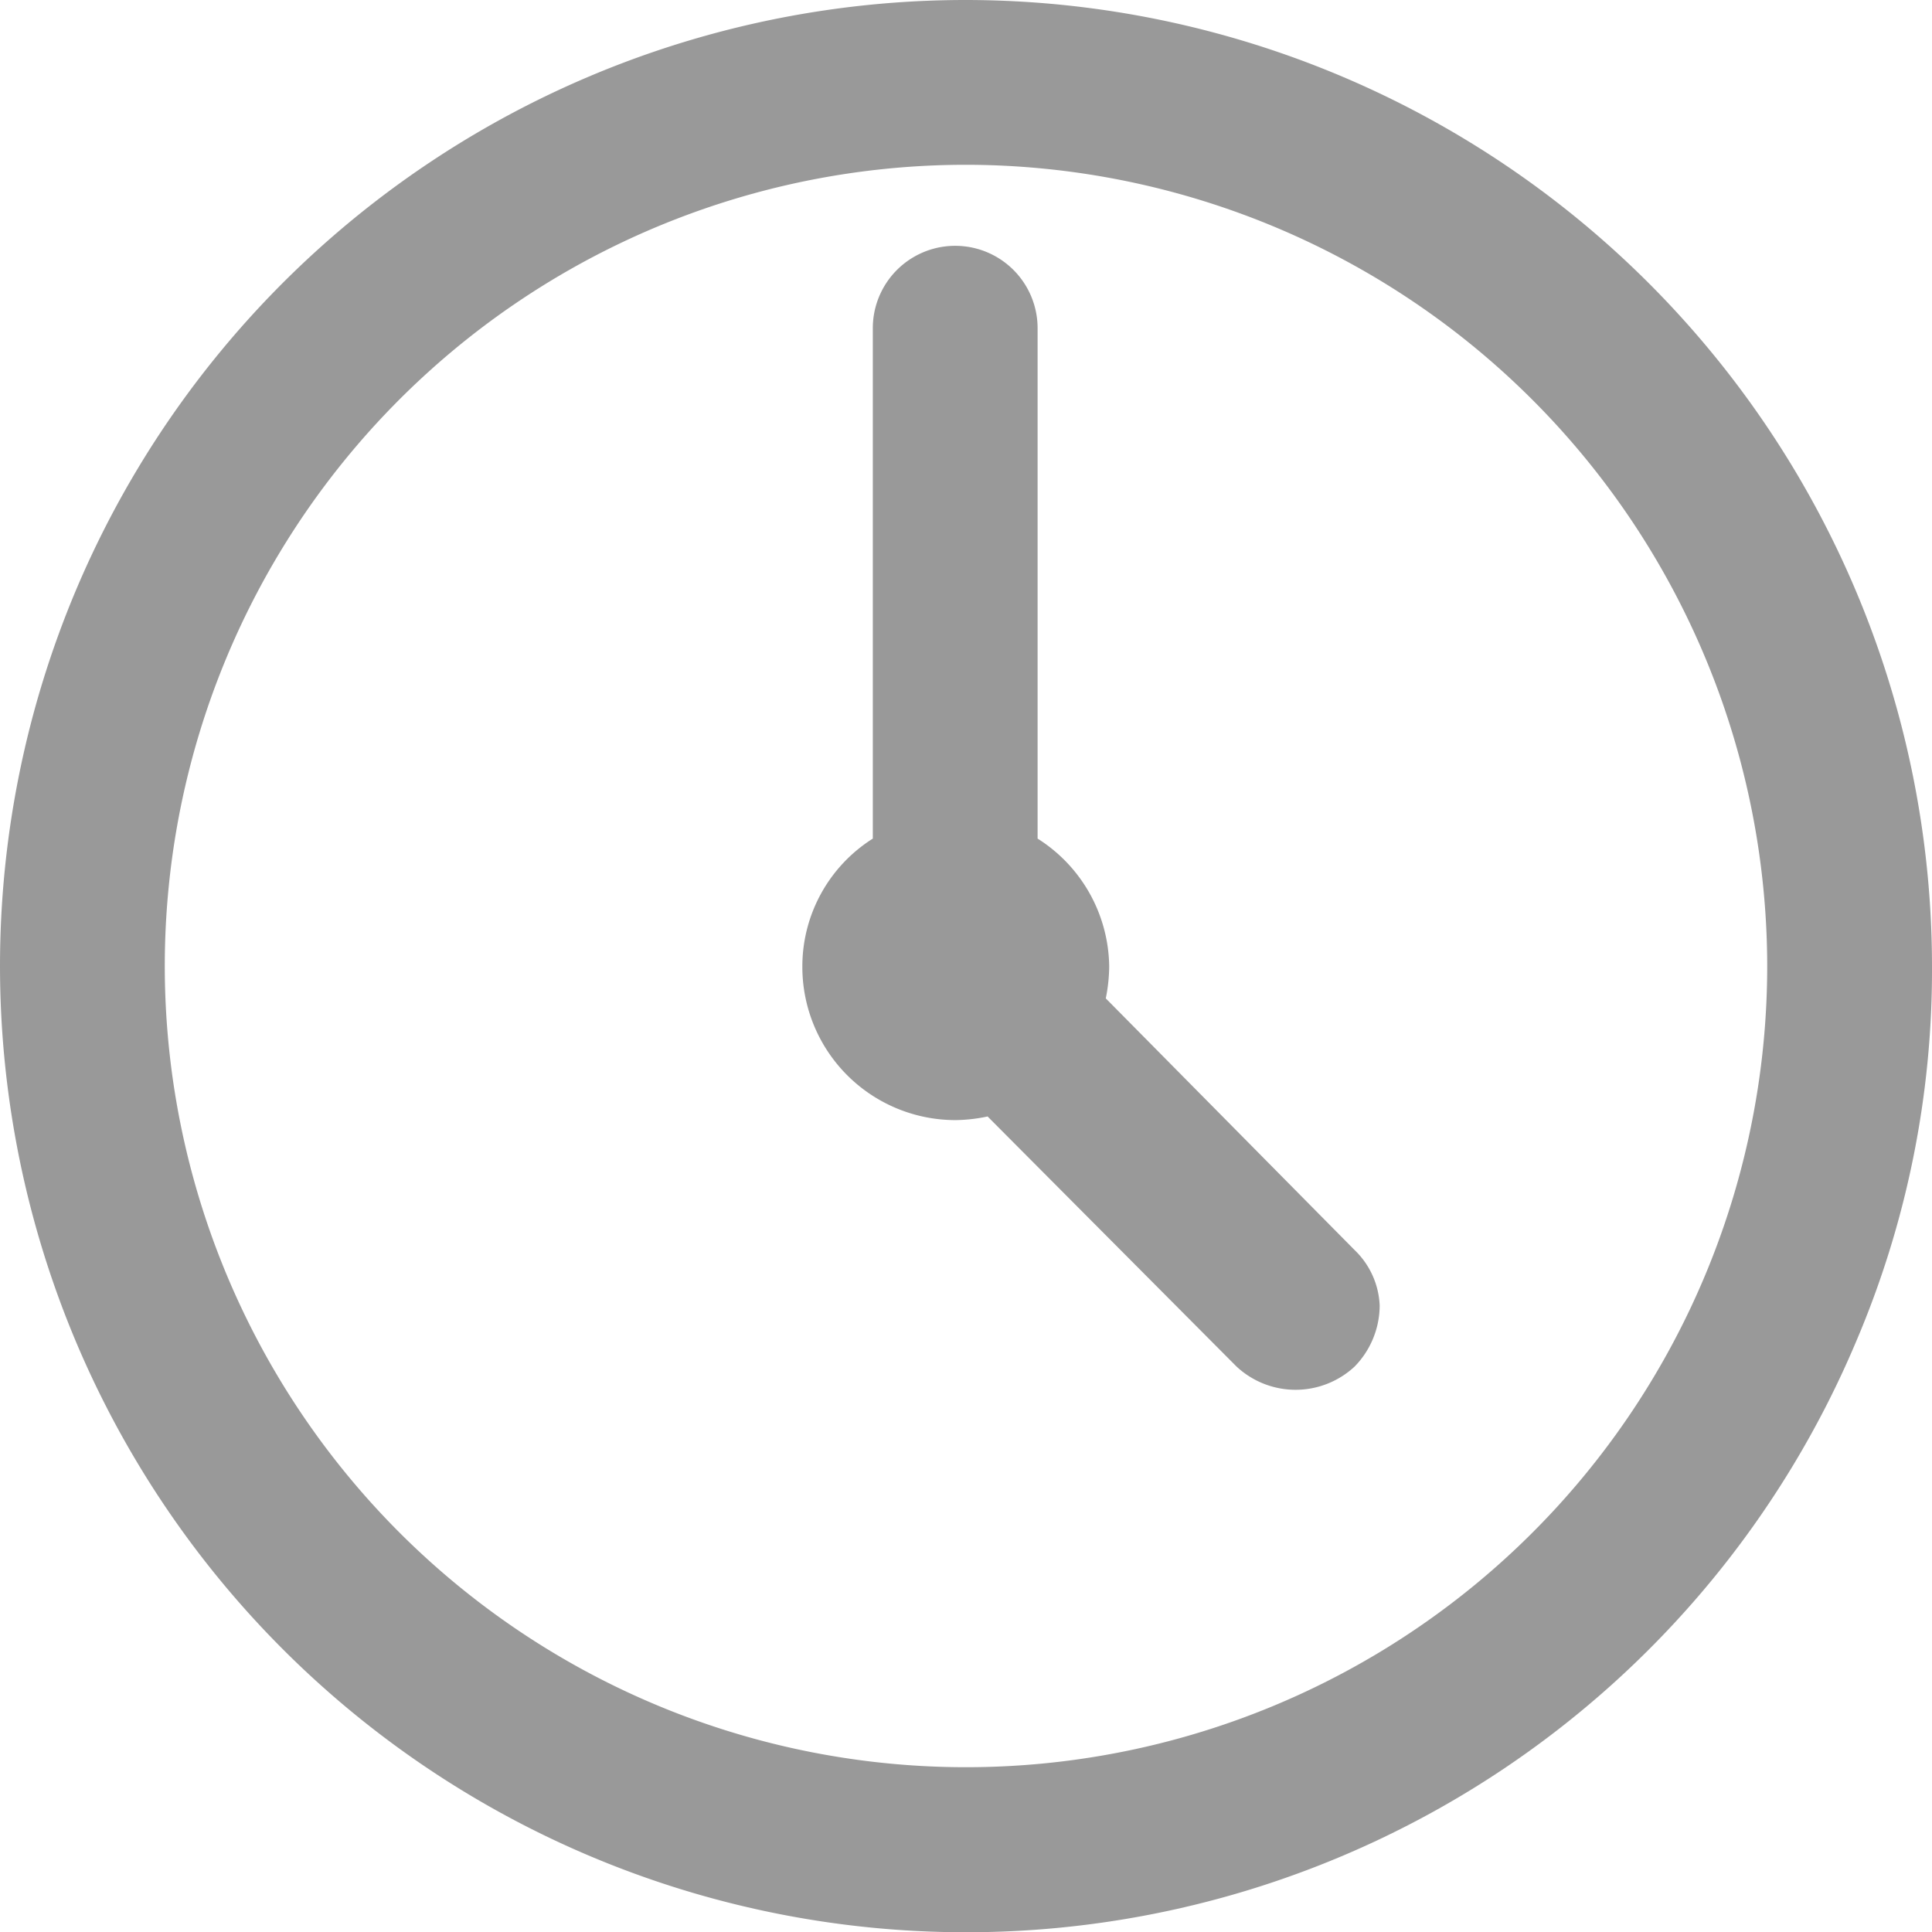 <svg xmlns="http://www.w3.org/2000/svg" width="17" height="17" viewBox="0 0 17 17">
  <defs>
    <style>
      .cls-1 {
        fill: #999;
        fill-rule: evenodd;
      }
    </style>
  </defs>
  <path id="形状_559" data-name="形状 559" class="cls-1" d="M1549.5,725a8.5,8.5,0,0,0-7.83,5.189,8.514,8.514,0,0,0,0,6.621,8.5,8.5,0,0,0,15.66,0,8.335,8.335,0,0,0,.67-3.31A8.508,8.508,0,0,0,1549.5,725Zm7.05,8.5a7.05,7.05,0,1,1-7.05-7.05A7.057,7.057,0,0,1,1556.55,733.5Zm-3.63,2.5-2.19-2.215a1.47,1.47,0,0,0,.03-0.28,1.349,1.349,0,0,0-.63-1.126v-4.491a0.725,0.725,0,1,0-1.45,0v4.491a1.33,1.33,0,0,0-.62,1.126,1.348,1.348,0,0,0,1.35,1.351,1.428,1.428,0,0,0,.28-0.032l2.19,2.2a0.762,0.762,0,0,0,1.04,0,0.772,0.772,0,0,0,.22-0.536A0.717,0.717,0,0,0,1552.92,736Z" transform="translate(-1541 -725)"/>
</svg>

